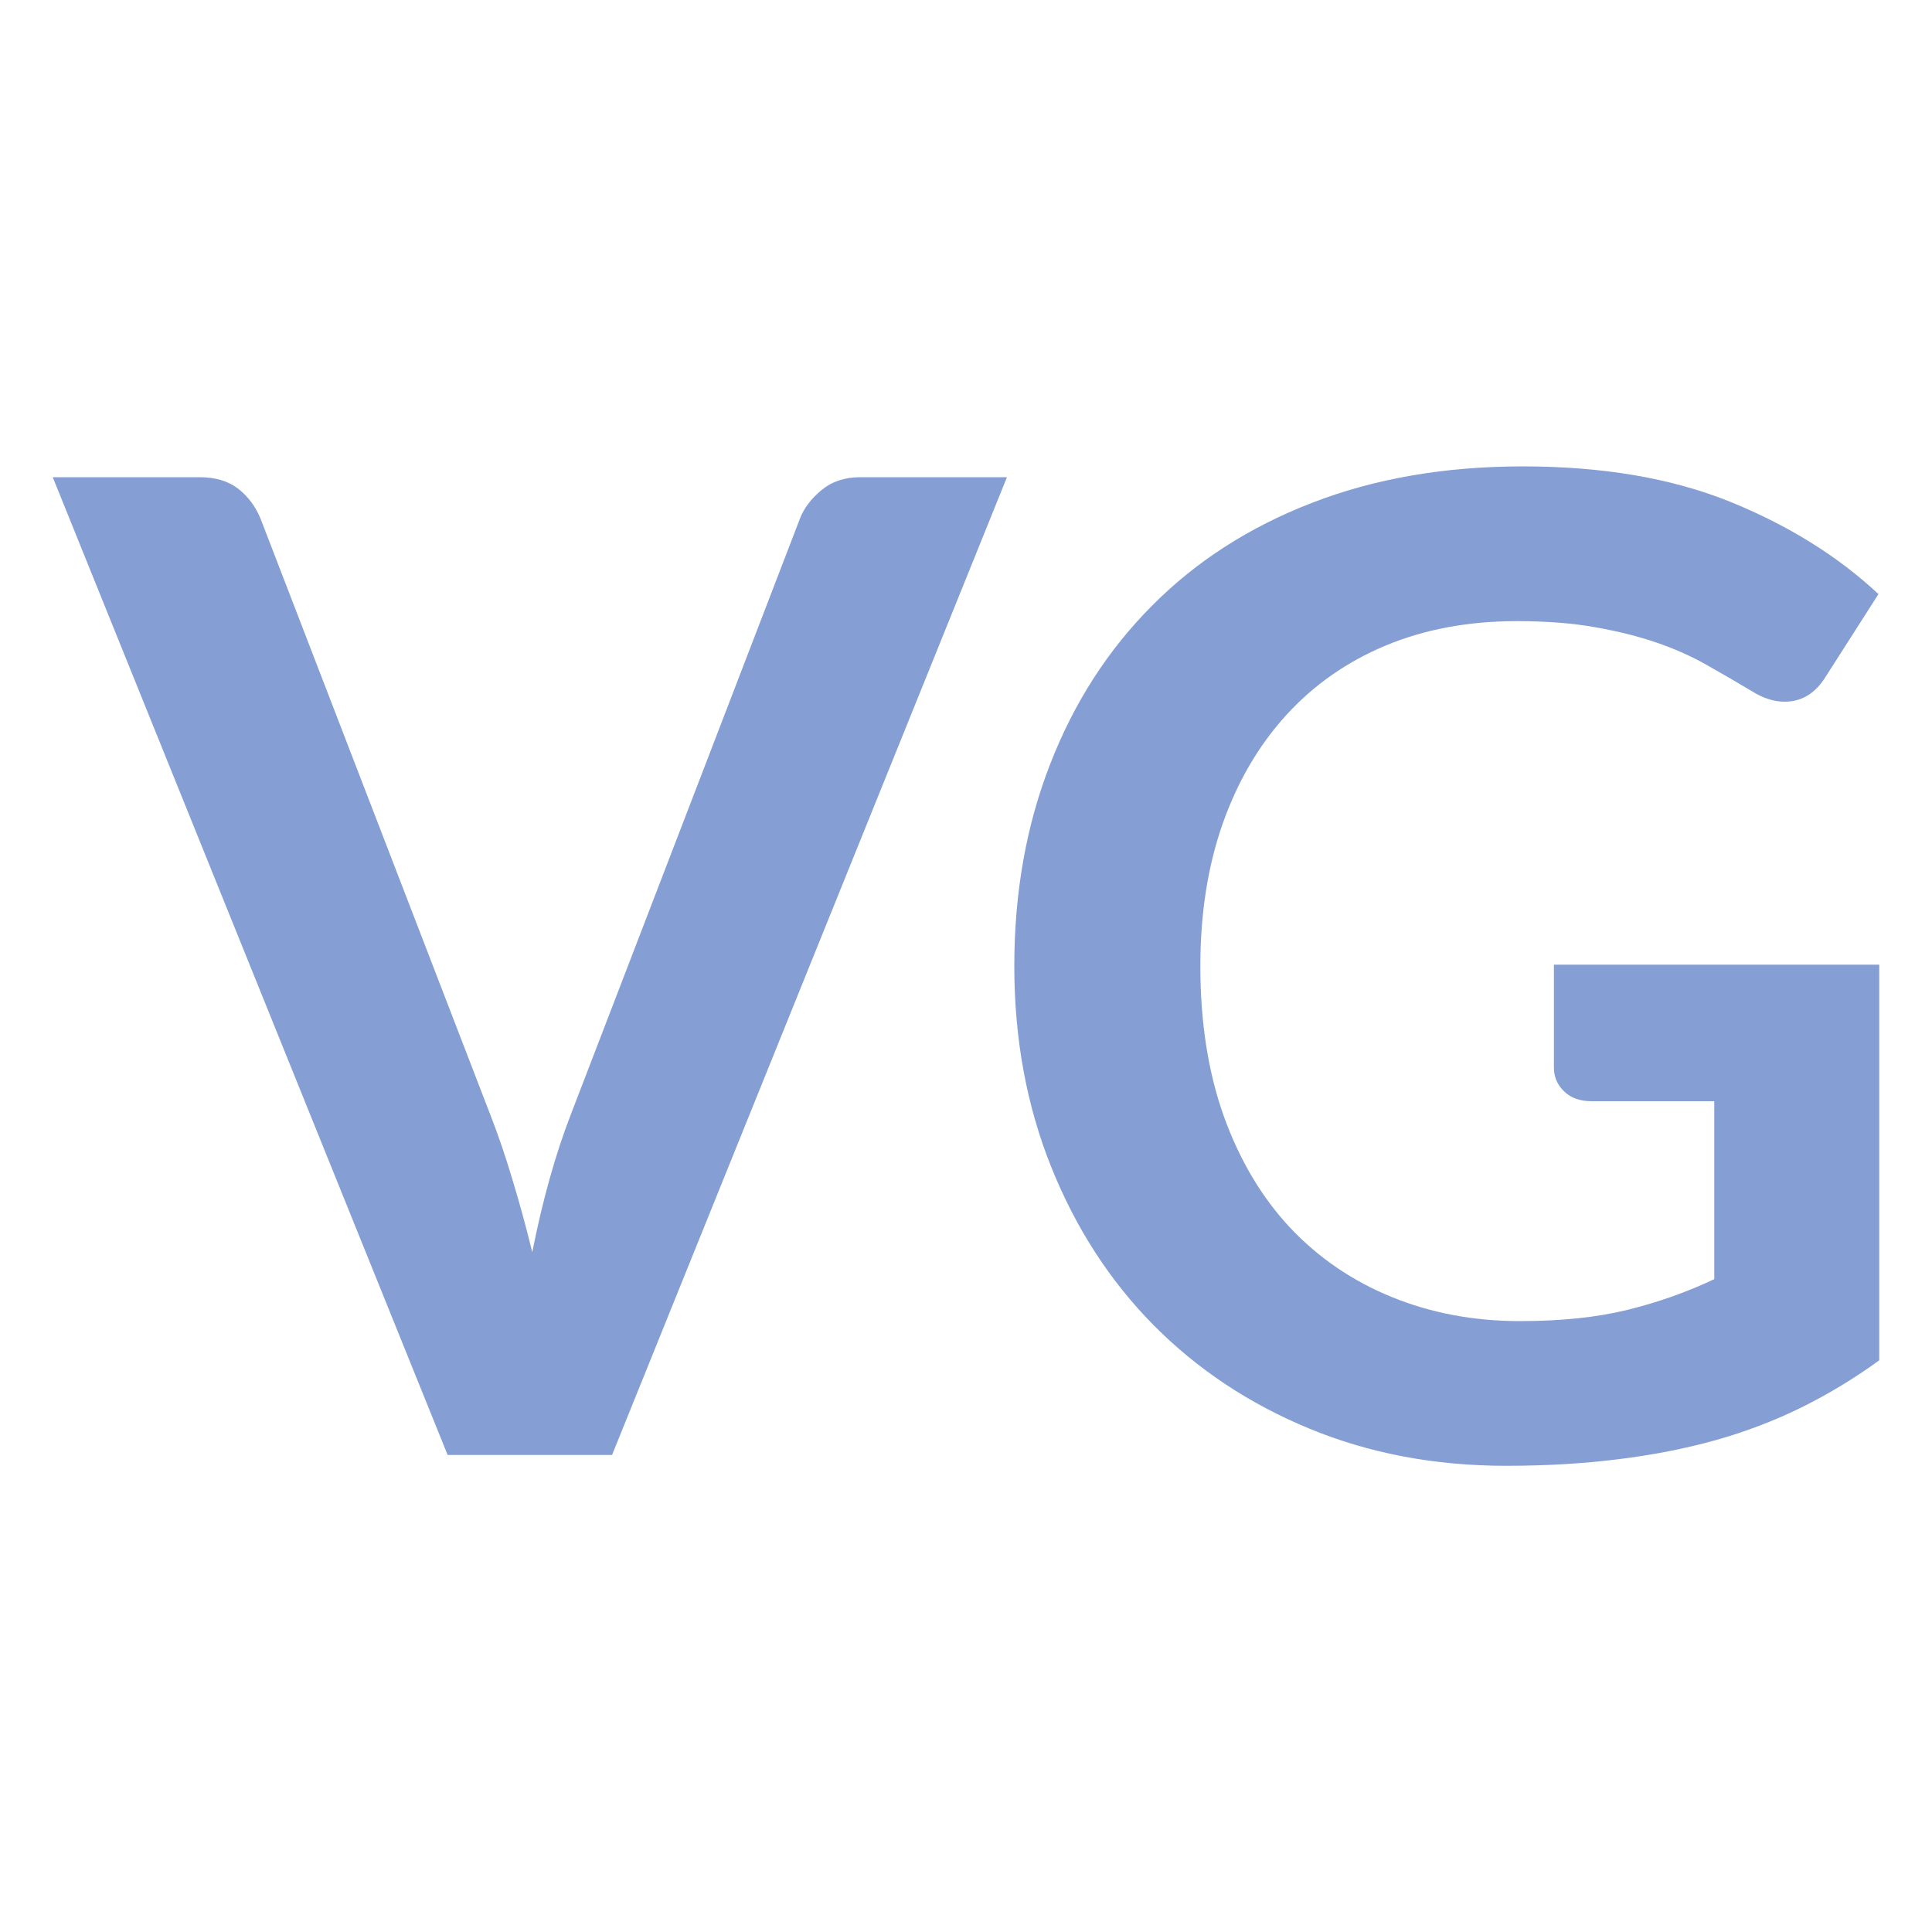 <svg xmlns="http://www.w3.org/2000/svg" width="256" height="256" viewBox="0 0 100 100"><path fill="#859fd5" d="M23.17 75.31L2.73 24.70L10.33 24.70Q11.55 24.70 12.32 25.29Q13.09 25.89 13.48 26.83L13.48 26.83L25.38 57.70Q25.97 59.21 26.51 61.01Q27.06 62.81 27.55 64.81L27.55 64.81Q28.35 60.78 29.54 57.70L29.54 57.70L41.41 26.83Q41.72 26.03 42.53 25.36Q43.33 24.70 44.52 24.70L44.52 24.70L52.12 24.70L31.68 75.31L23.17 75.31ZM78.68 68.38L78.68 68.38Q81.87 68.38 84.23 67.80Q86.59 67.22 88.73 66.21L88.73 66.21L88.73 57L82.39 57Q81.48 57 80.96 56.49Q80.43 55.99 80.43 55.25L80.43 55.25L80.43 49.93L97.27 49.93L97.27 70.41Q95.34 71.81 93.26 72.84Q91.18 73.87 88.81 74.54Q86.45 75.20 83.76 75.53Q81.06 75.87 77.95 75.87L77.95 75.87Q72.42 75.87 67.76 73.94Q63.11 72.02 59.71 68.59Q56.32 65.16 54.41 60.40Q52.50 55.64 52.50 50L52.50 50Q52.50 44.30 54.36 39.54Q56.21 34.78 59.63 31.35Q63.04 27.91 67.90 26.03Q72.77 24.14 78.82 24.14L78.82 24.14Q85.02 24.14 89.55 25.97Q94.08 27.81 97.23 30.75L97.23 30.75L94.50 35.02Q93.70 36.32 92.37 36.32L92.37 36.32Q91.53 36.32 90.65 35.76L90.65 35.76Q89.53 35.09 88.36 34.43Q87.19 33.76 85.77 33.27Q84.35 32.78 82.59 32.47Q80.82 32.15 78.51 32.15L78.51 32.15Q74.76 32.15 71.73 33.41Q68.71 34.67 66.57 37.02Q64.44 39.36 63.28 42.65Q62.13 45.94 62.13 50L62.13 50Q62.13 54.38 63.35 57.79Q64.58 61.20 66.78 63.55Q68.99 65.89 72.03 67.13Q75.08 68.38 78.68 68.38Z"></path></svg>